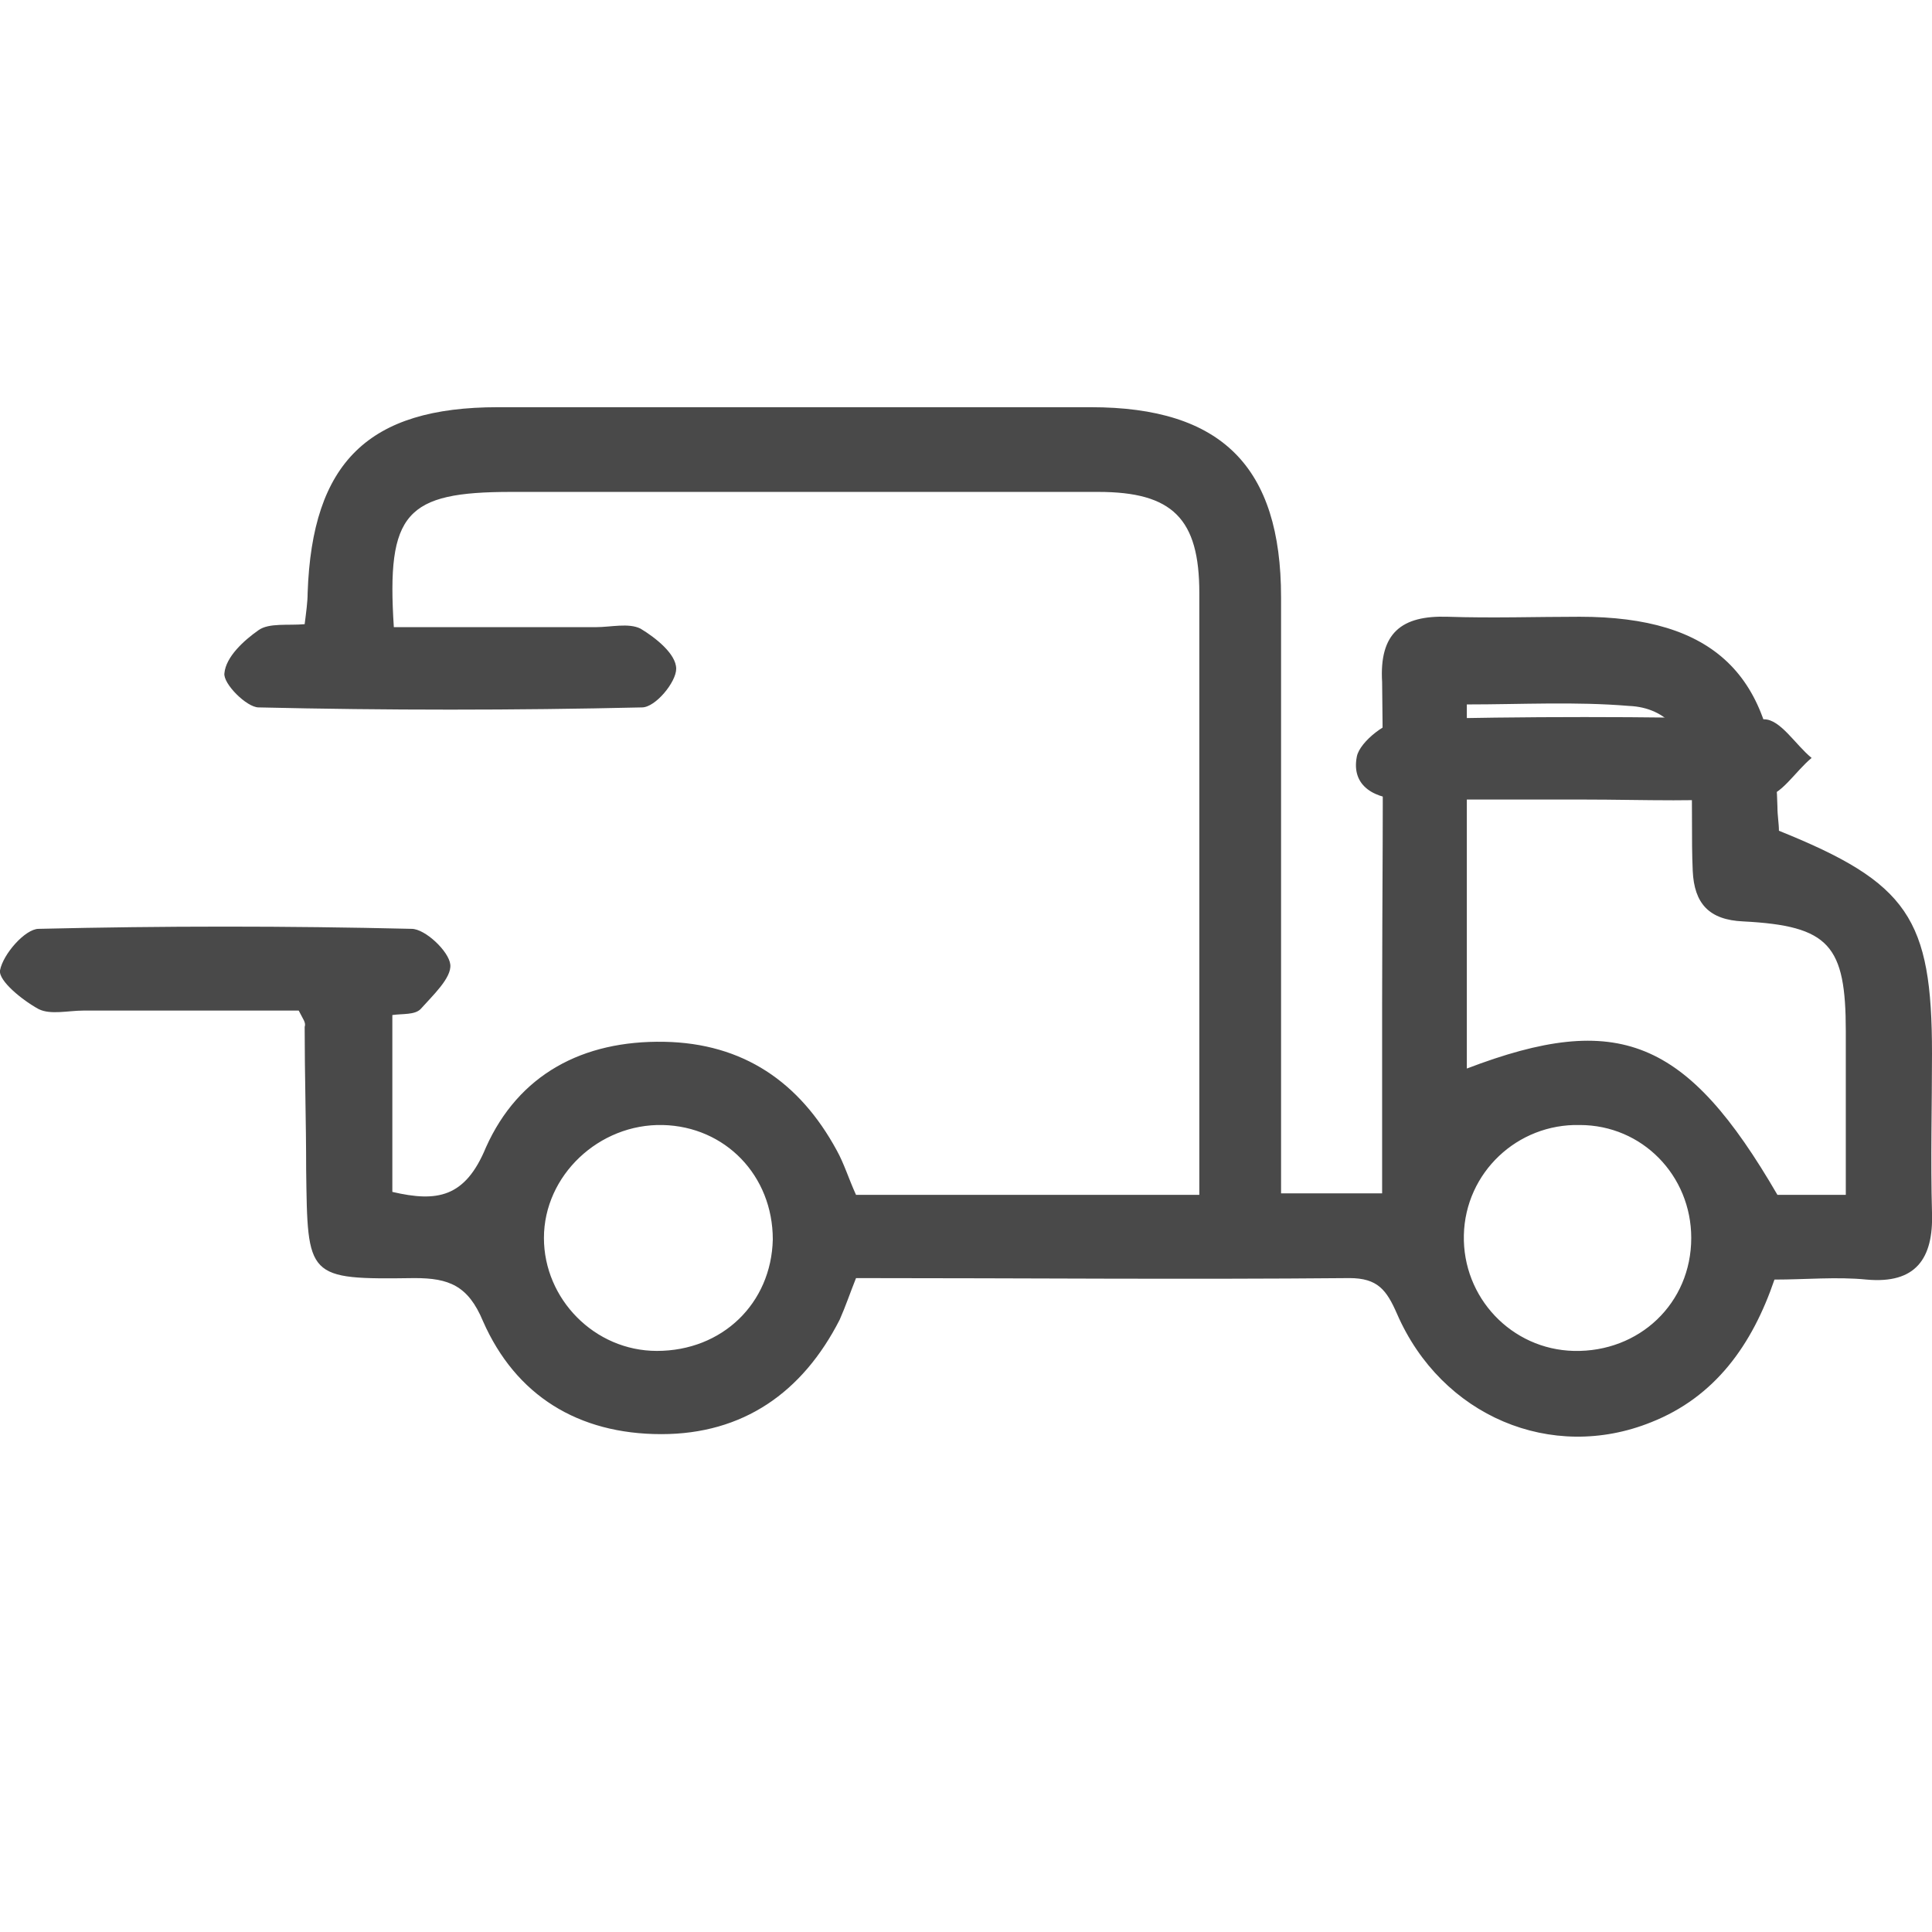 <?xml version="1.0" encoding="utf-8"?>
<!-- Generator: Adobe Illustrator 23.0.1, SVG Export Plug-In . SVG Version: 6.00 Build 0)  -->
<svg version="1.1" id="Layer_1" xmlns="http://www.w3.org/2000/svg" xmlns:xlink="http://www.w3.org/1999/xlink" x="0px" y="0px"
	 viewBox="0 0 13 13" style="enable-background:new 0 0 13 13;" xml:space="preserve">
<style type="text/css">
	.st0{fill:#494949;}
</style>
<g>
	<path class="st0" d="M2.01,6.8c-0.47,0-0.96,0-1.45,0c-0.1,0-0.22,0.03-0.3-0.01C0.15,6.73-0.01,6.6,0,6.53
		c0.02-0.11,0.17-0.28,0.26-0.28c0.84-0.02,1.67-0.02,2.51,0c0.09,0,0.25,0.15,0.26,0.24c0.01,0.09-0.12,0.21-0.2,0.3
		C2.79,6.83,2.71,6.82,2.64,6.83c0,0.41,0,0.8,0,1.19c0.3,0.07,0.49,0.04,0.63-0.3C3.49,7.23,3.92,7,4.47,7.01
		C5,7.02,5.38,7.28,5.63,7.74c0.05,0.09,0.08,0.19,0.13,0.3c0.75,0,1.51,0,2.31,0c0-0.39,0-0.76,0-1.13c0-0.97,0-1.95,0-2.92
		c0-0.5-0.18-0.68-0.68-0.68c-1.32,0-2.63,0-3.95,0c-0.71,0-0.84,0.14-0.79,0.91c0.45,0,0.9,0,1.36,0c0.1,0,0.22-0.03,0.3,0.01
		c0.1,0.06,0.24,0.17,0.24,0.27c0,0.09-0.14,0.26-0.23,0.26c-0.86,0.02-1.72,0.02-2.58,0c-0.08,0-0.24-0.16-0.23-0.23
		c0.01-0.11,0.13-0.22,0.23-0.29c0.07-0.05,0.2-0.03,0.31-0.04c0.01-0.08,0.02-0.15,0.02-0.21C2.1,3.11,2.48,2.74,3.35,2.74
		c1.33,0,2.66,0,3.99,0c0.88,0,1.28,0.4,1.28,1.28c0,1.33,0,2.66,0,4.01c0.22,0,0.43,0,0.68,0c0-0.42,0-0.85,0-1.27
		c0-0.72,0.01-1.44,0-2.17C9.28,4.26,9.43,4.14,9.74,4.15c0.3,0.01,0.6,0,0.89,0c0.9,0,1.31,0.39,1.33,1.28
		c0,0.06,0.01,0.11,0.01,0.16C12.84,5.94,13,6.18,13,7.09c0,0.36-0.01,0.71,0,1.07c0.01,0.31-0.11,0.48-0.44,0.45
		c-0.2-0.02-0.41,0-0.62,0c-0.15,0.44-0.4,0.79-0.83,0.96c-0.67,0.27-1.41-0.04-1.71-0.73C9.33,8.68,9.27,8.6,9.08,8.6
		c-1.1,0.01-2.2,0-3.32,0C5.72,8.7,5.69,8.79,5.65,8.88C5.4,9.37,5,9.65,4.45,9.65c-0.56,0-0.98-0.26-1.2-0.76
		C3.15,8.65,3.02,8.6,2.79,8.6c-0.73,0.01-0.72,0-0.73-0.73c0-0.32-0.01-0.64-0.01-0.96C2.06,6.88,2.04,6.86,2.01,6.8z M12.42,8.04
		c0-0.39,0-0.74,0-1.1c0-0.58-0.11-0.71-0.69-0.74c-0.23-0.01-0.33-0.12-0.34-0.34c-0.01-0.22,0-0.44-0.01-0.65
		c-0.01-0.26-0.16-0.45-0.42-0.46c-0.36-0.03-0.72-0.01-1.09-0.01c0,0.84,0,1.64,0,2.45c1.02-0.39,1.48-0.2,2.09,0.85
		C12.1,8.04,12.24,8.04,12.42,8.04z M10.63,7.57c-0.42-0.01-0.77,0.32-0.78,0.74c-0.01,0.42,0.32,0.77,0.74,0.78
		c0.44,0.01,0.79-0.32,0.79-0.76C11.38,7.91,11.05,7.57,10.63,7.57z M5.2,8.34C5.2,7.91,4.88,7.58,4.46,7.57
		c-0.43-0.01-0.8,0.34-0.8,0.76c0,0.41,0.34,0.76,0.76,0.76C4.86,9.09,5.19,8.77,5.2,8.34z"/>
	<path class="st0" d="M10.66,5.38c-0.4,0-0.8,0-1.2,0c-0.21,0-0.37-0.09-0.33-0.29c0.02-0.1,0.21-0.25,0.33-0.25
		c0.8-0.02,1.6-0.02,2.41,0c0.11,0,0.21,0.17,0.32,0.26c-0.11,0.09-0.21,0.26-0.32,0.26C11.46,5.4,11.06,5.38,10.66,5.38z"/>
</g>
</svg>
